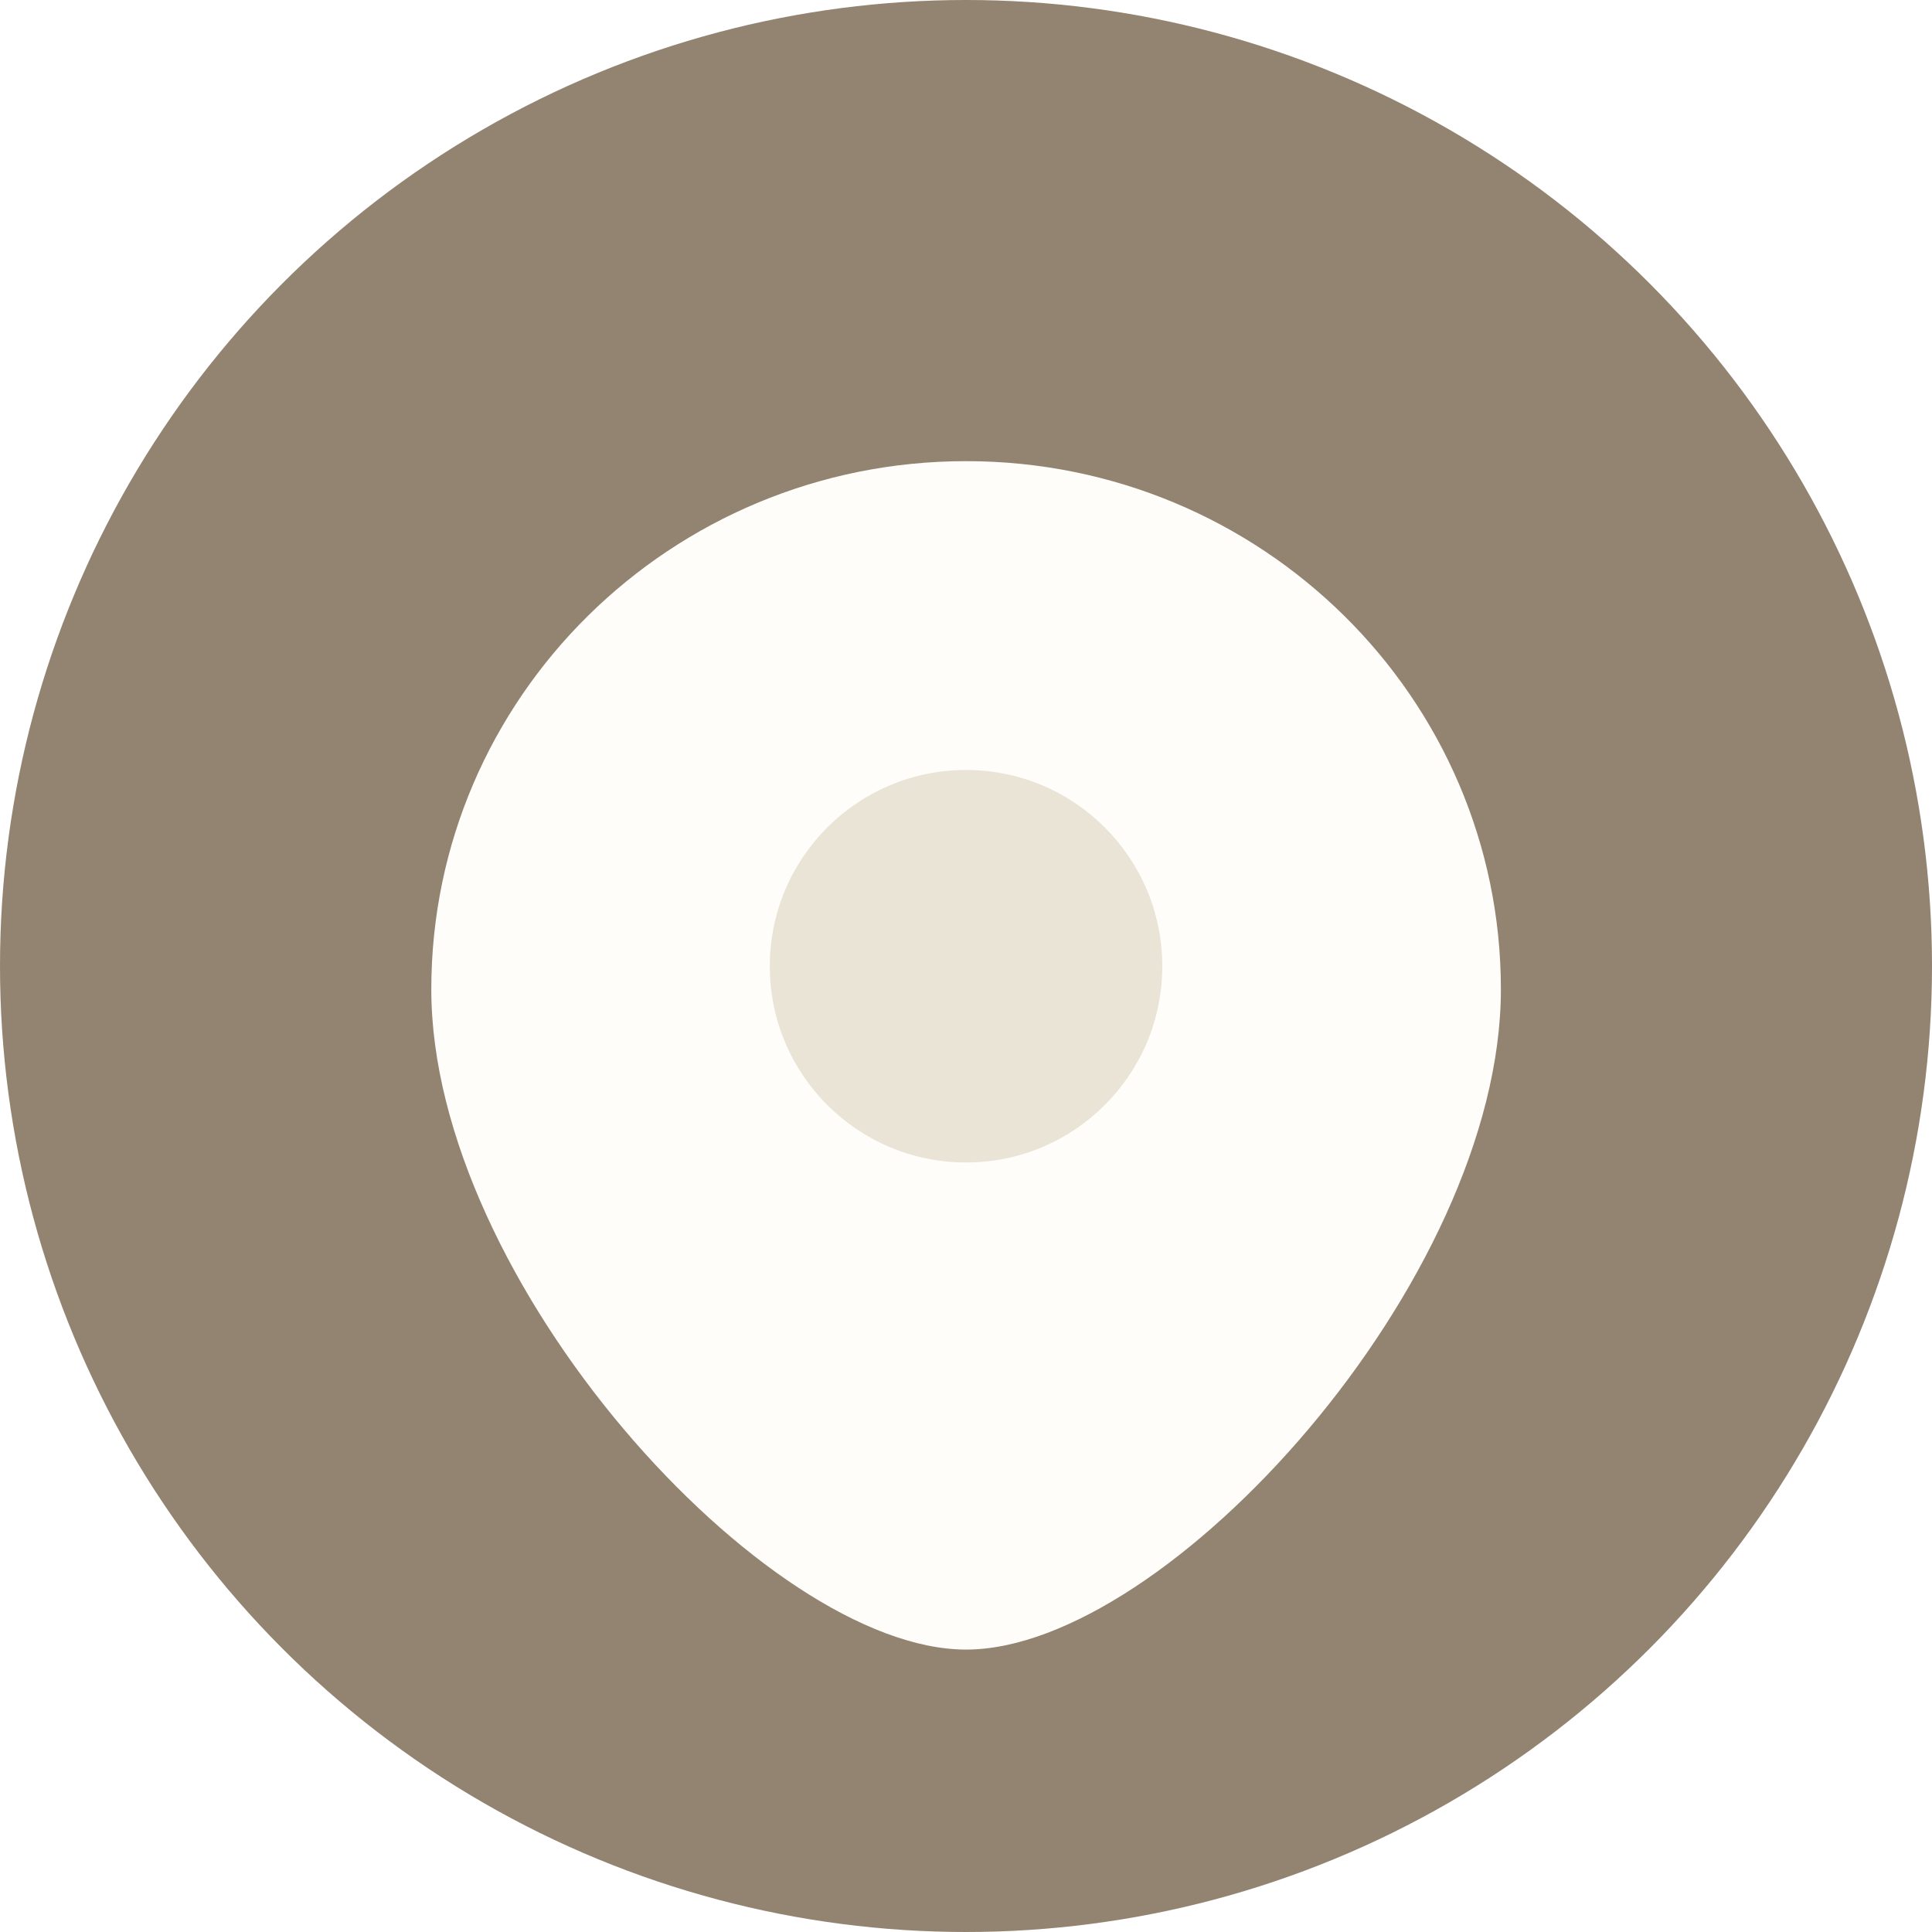 <svg width="100" height="100" viewBox="0 0 100 100" fill="none" xmlns="http://www.w3.org/2000/svg">
  <!-- Hintergrundkreis dunkler Azensis-Ton -->
  <circle opacity="0.9" cx="50" cy="50" r="50" fill="#887662"/>

  <!-- äußere Form helles Creme -->
  <g filter="url(#filter0_dii_5412_30179)">
    <path d="M50.005 80.756C60.385 80.756 77.686 61.681 77.686 46.582C77.686 31.483 65.293 19.243 50.005 19.243C34.717 19.243 22.324 31.483 22.324 46.582C22.324 61.681 39.625 80.756 50.005 80.756Z" fill="#fffdf9"/>
  </g>

  <!-- innerer Kreis leicht dunkler als die Form, kein Lila -->
  <g filter="url(#filter1_di_5412_30179)">
    <path d="M60.16 47.161C60.16 52.771 55.612 57.319 50.002 57.319C44.392 57.319 39.844 52.771 39.844 47.161C39.844 41.551 44.392 37.003 50.002 37.003C55.612 37.003 60.16 41.551 60.16 47.161Z" fill="#eae4d7"/>
  </g>

  <defs>
    <!-- Schatten neutral und warm getönt, kein violetter Farbstich -->
    <filter id="filter0_dii_5412_30179" x="18.438" y="17.029" width="63.137" height="71.5" filterUnits="userSpaceOnUse" color-interpolation-filters="sRGB">
      <feFlood flood-opacity="0" result="BackgroundImageFix"/>
      <feColorMatrix in="SourceAlpha" type="matrix" values="0 0 0 0 0 0 0 0 0 0 0 0 0 0 0 0 0 0 127 0" result="hardAlpha"/>
      <feOffset dy="3.887"/>
      <feGaussianBlur stdDeviation="1.943"/>
      <feComposite in2="hardAlpha" operator="out"/>
      <!-- warmer Drop Shadow -->
      <feColorMatrix type="matrix" values="0 0 0 0 0.18  0 0 0 0 0.15  0 0 0 0 0.12  0 0 0 0.08 0"/>
      <feBlend mode="normal" in2="BackgroundImageFix" result="effect1_dropShadow_5412_30179"/>
      <feBlend mode="normal" in="SourceGraphic" in2="effect1_dropShadow_5412_30179" result="shape"/>
      <feColorMatrix in="SourceAlpha" type="matrix" values="0 0 0 0 0 0 0 0 0 0 0 0 0 0 0 0 0 0 127 0" result="hardAlpha"/>
      <feOffset dy="2.953"/>
      <feGaussianBlur stdDeviation="2.214"/>
      <feComposite in2="hardAlpha" operator="arithmetic" k2="-1" k3="1"/>
      <!-- warme innere Schatten -->
      <feColorMatrix type="matrix" values="0 0 0 0 0.35  0 0 0 0 0.28  0 0 0 0 0.21  0 0 0 0.10 0"/>
      <feBlend mode="normal" in2="shape" result="effect2_innerShadow_5412_30179"/>
      <feColorMatrix in="SourceAlpha" type="matrix" values="0 0 0 0 0 0 0 0 0 0 0 0 0 0 0 0 0 0 127 0" result="hardAlpha"/>
      <feOffset dy="-2.214"/>
      <feGaussianBlur stdDeviation="1.476"/>
      <feComposite in2="hardAlpha" operator="arithmetic" k2="-1" k3="1"/>
      <feColorMatrix type="matrix" values="0 0 0 0 0.35  0 0 0 0 0.28  0 0 0 0 0.21  0 0 0 0.16 0"/>
      <feBlend mode="normal" in2="effect2_innerShadow_5412_30179" result="effect3_innerShadow_5412_30179"/>
    </filter>

    <filter id="filter1_di_5412_30179" x="36.117" y="36.128" width="27.769" height="28.643" filterUnits="userSpaceOnUse" color-interpolation-filters="sRGB">
      <feFlood flood-opacity="0" result="BackgroundImageFix"/>
      <feColorMatrix in="SourceAlpha" type="matrix" values="0 0 0 0 0 0 0 0 0 0 0 0 0 0 0 0 0 0 127 0" result="hardAlpha"/>
      <feOffset dy="3.726"/>
      <feGaussianBlur stdDeviation="1.863"/>
      <feComposite in2="hardAlpha" operator="out"/>
      <!-- kein Lila, warmer Shadow -->
      <feColorMatrix type="matrix" values="0 0 0 0 0.75  0 0 0 0 0.70  0 0 0 0 0.64  0 0 0 0.25 0"/>
      <feBlend mode="normal" in2="BackgroundImageFix" result="effect1_dropShadow_5412_30179"/>
      <feBlend mode="normal" in="SourceGraphic" in2="effect1_dropShadow_5412_30179" result="shape"/>
      <feColorMatrix in="SourceAlpha" type="matrix" values="0 0 0 0 0 0 0 0 0 0 0 0 0 0 0 0 0 0 127 0" result="hardAlpha"/>
      <feOffset dy="-0.875"/>
      <feGaussianBlur stdDeviation="1.75"/>
      <feComposite in2="hardAlpha" operator="arithmetic" k2="-1" k3="1"/>
      <!-- innerer warmer Schatten -->
      <feColorMatrix type="matrix" values="0 0 0 0 0.52  0 0 0 0 0.45  0 0 0 0 0.39  0 0 0 1 0"/>
      <feBlend mode="normal" in2="shape" result="effect2_innerShadow_5412_30179"/>
    </filter>
  </defs>
</svg>